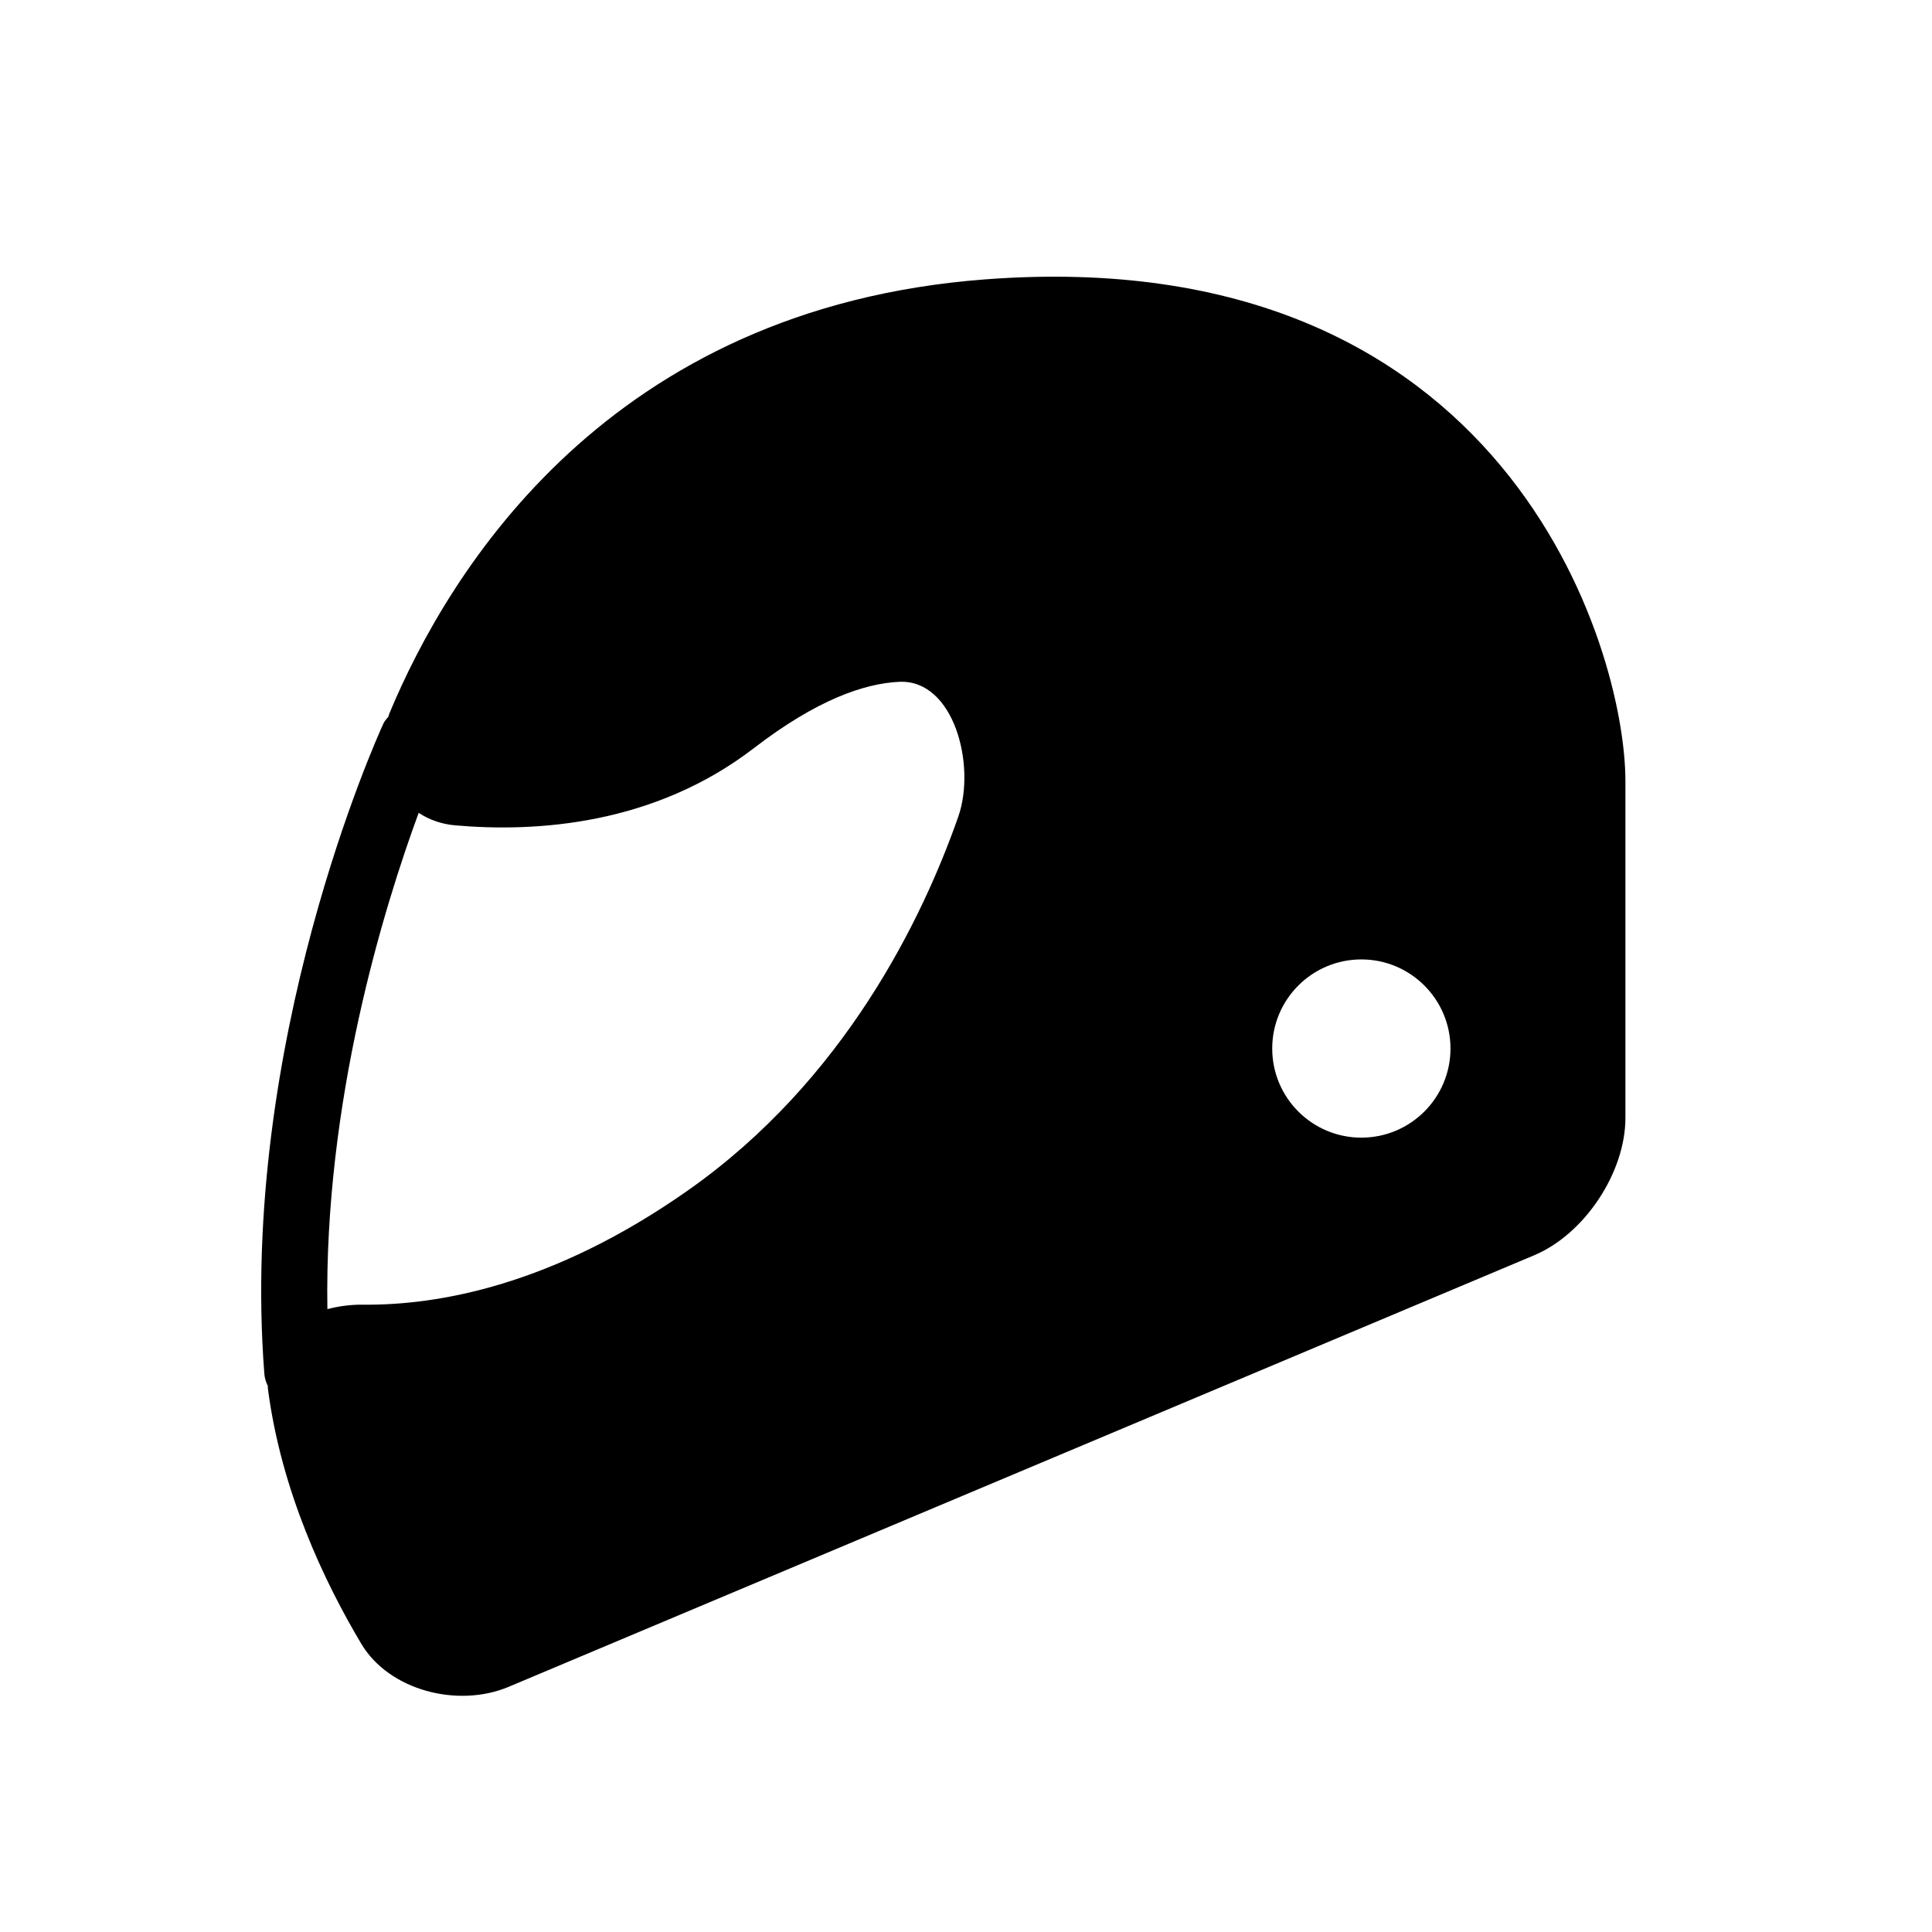 <?xml version="1.0" encoding="iso-8859-1"?>
<!-- Generator: Adobe Illustrator 17.1.0, SVG Export Plug-In . SVG Version: 6.00 Build 0)  -->
<!DOCTYPE svg PUBLIC "-//W3C//DTD SVG 1.1//EN" "http://www.w3.org/Graphics/SVG/1.1/DTD/svg11.dtd">
<svg version="1.1" id="Capa_1" xmlns="http://www.w3.org/2000/svg" xmlns:xlink="http://www.w3.org/1999/xlink" x="0px" y="0px"
	 viewBox="0 0 64 64" style="enable-background:new 0 0 64 64;" xml:space="preserve">
<g>
	<path d="M53.844,37.032c0-3.331,0-8.386,0-11.157c0-4.373-3.936-17.933-21.214-16.62c-12.457,0.945-17.751,9.621-19.736,14.39
		c-0.013,0.032-0.016,0.065-0.028,0.097c-0.059,0.072-0.124,0.138-0.165,0.226c-0.196,0.426-4.79,10.572-3.945,21.534
		c0.011,0.147,0.053,0.284,0.116,0.408c0.003,0.027-0.003,0.05,0.001,0.078c0.438,3.402,1.879,6.424,3.094,8.463
		c0.927,1.556,3.208,2.131,4.878,1.429l33.978-14.298C52.491,40.879,53.844,38.844,53.844,37.032z M31.742,27.06
		c-1.184,3.374-3.765,8.729-8.954,12.374c-4.464,3.138-8.262,3.812-10.771,3.785c-0.411-0.004-0.805,0.051-1.172,0.148
		c-0.111-6.868,1.863-13.283,3.024-16.44c0.344,0.225,0.75,0.373,1.203,0.413c2.685,0.237,6.591-0.01,9.903-2.558
		c2.07-1.593,3.646-2.142,4.816-2.196C31.6,22.503,32.342,25.352,31.742,27.06z M45.096,37.686c-1.63,0-2.952-1.322-2.952-2.952
		s1.322-2.952,2.952-2.952s2.953,1.322,2.953,2.952S46.726,37.686,45.096,37.686z"/>
</g>
</svg>
